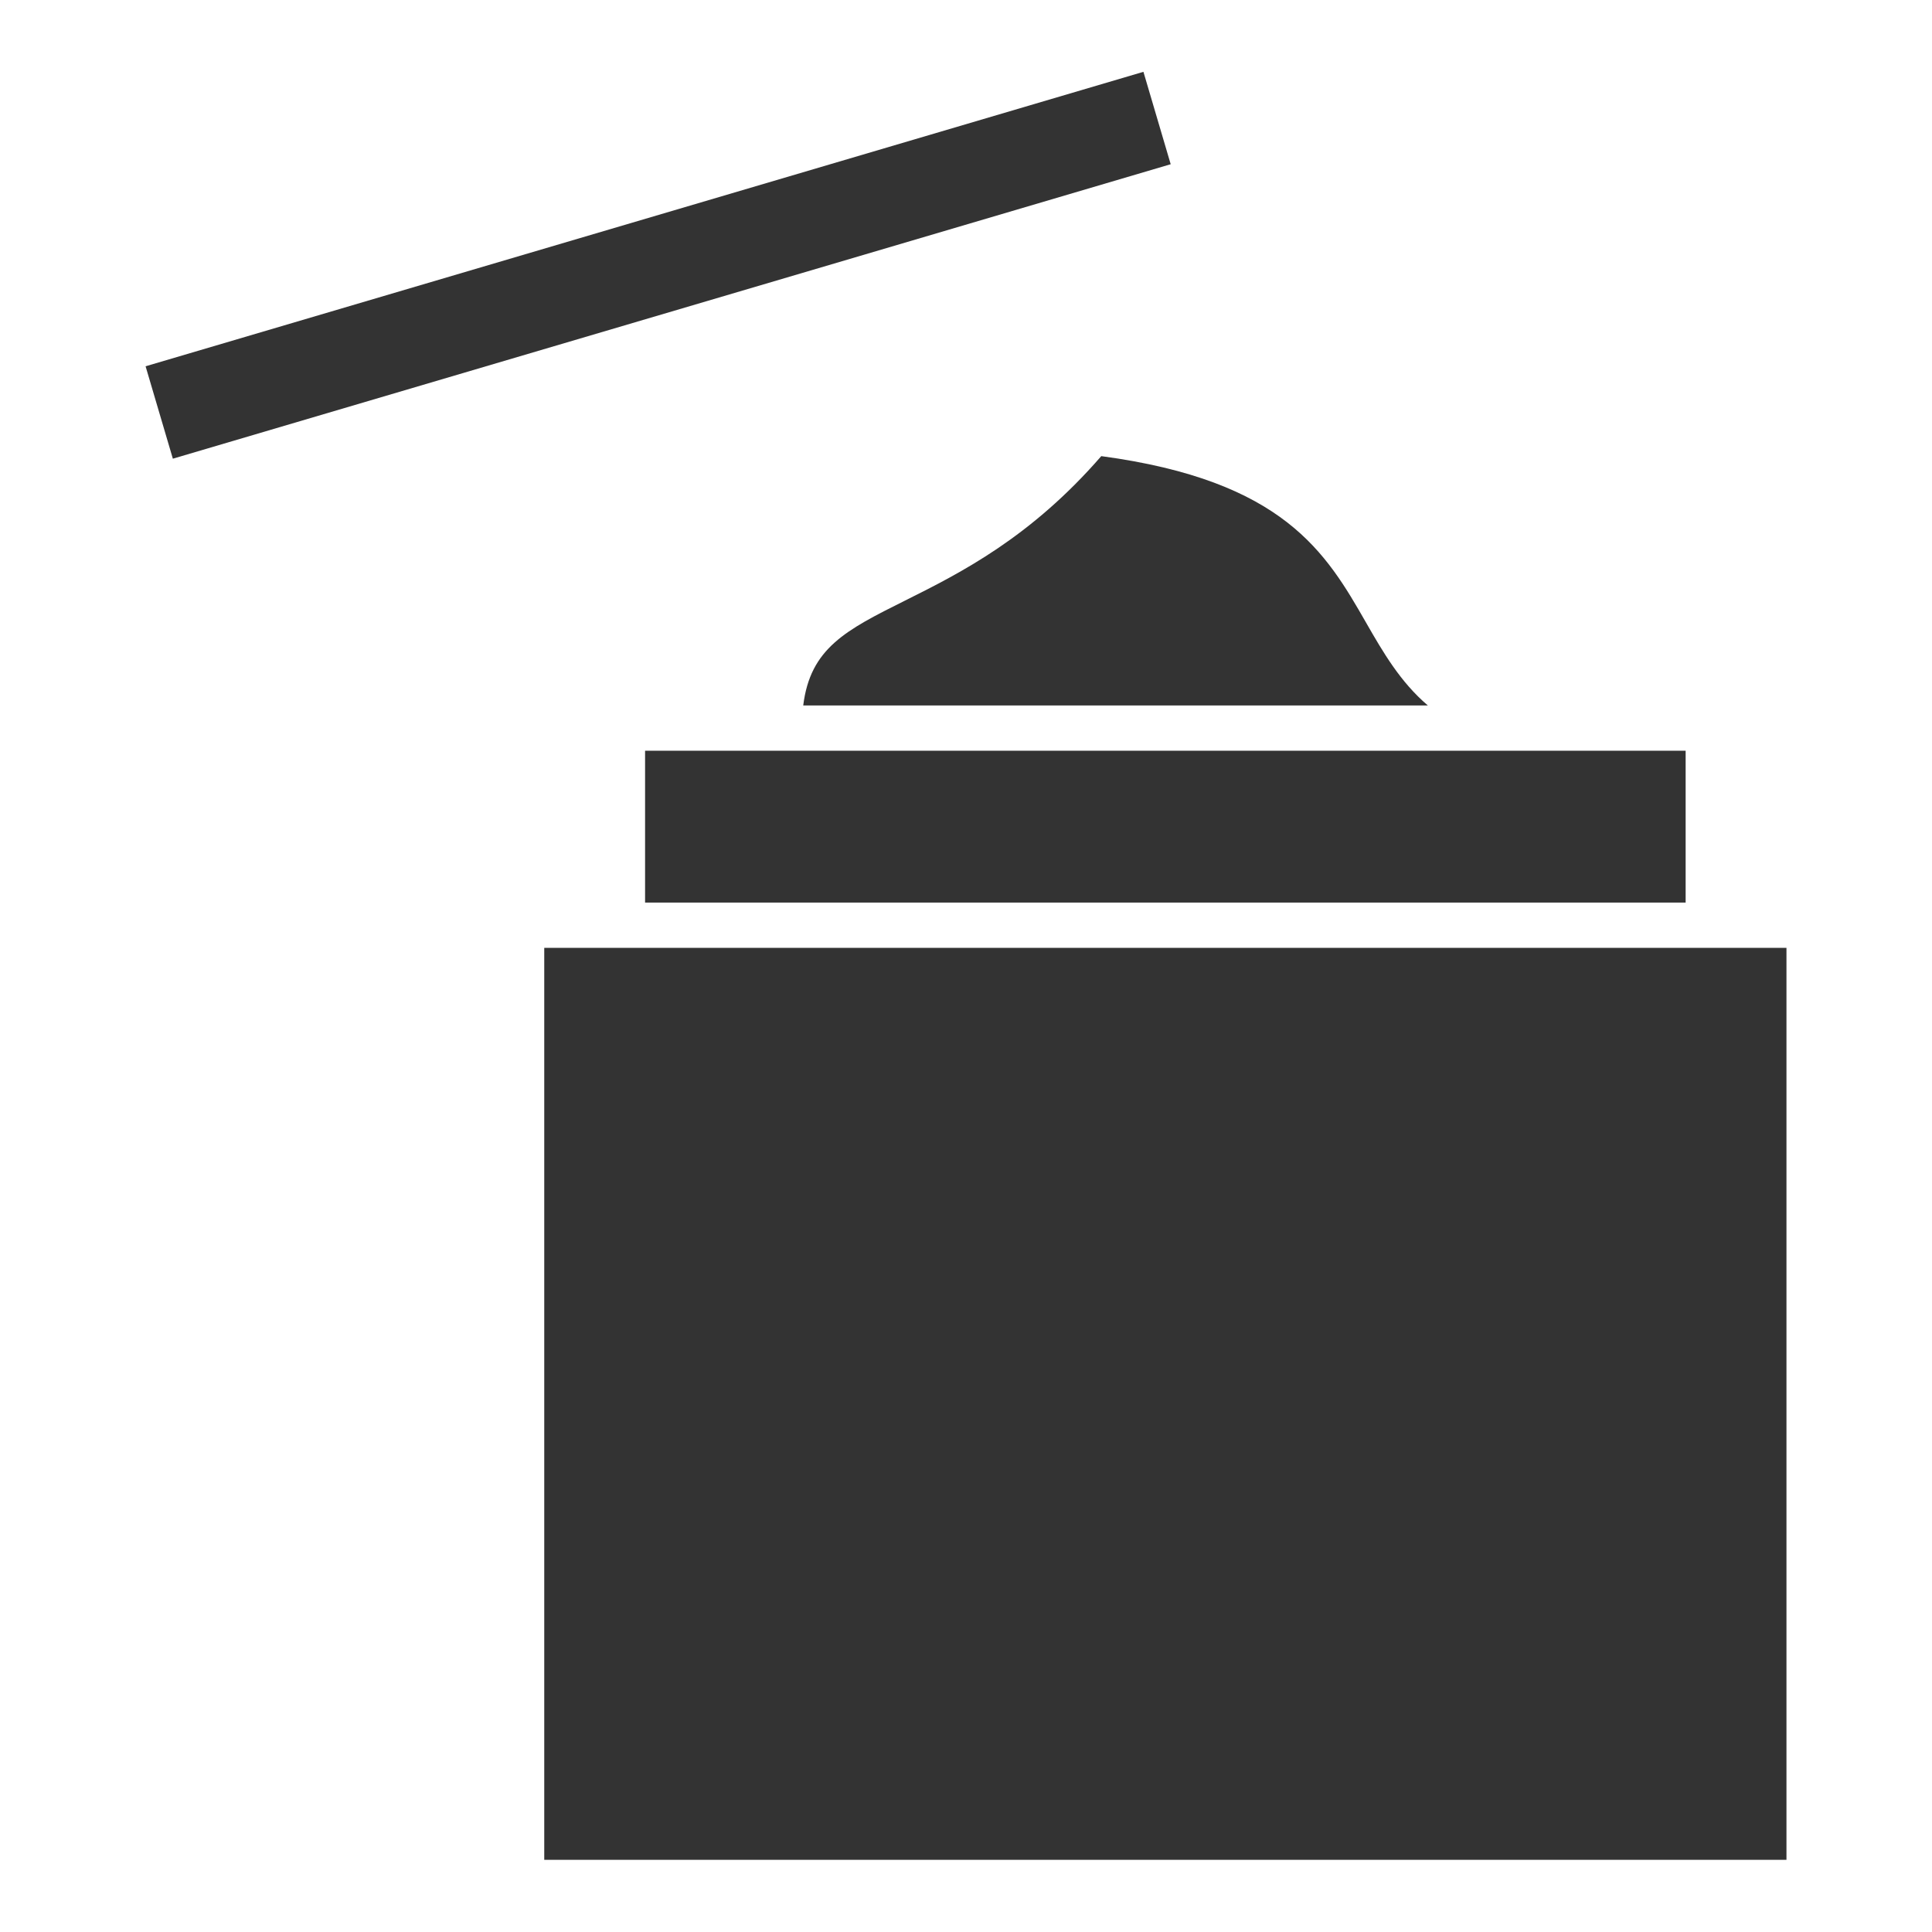 <svg height='100px' width='100px'  fill="#333333" xmlns="http://www.w3.org/2000/svg" xmlns:xlink="http://www.w3.org/1999/xlink" version="1.1" x="0px" y="0px" viewBox="0 0 64 64" enable-background="new 0 0 64 64" xml:space="preserve"><polygon points="56.589,31.399 20.619,31.399 18.029,31.399 18.029,61.609 59.179,61.609 59.179,31.399 "></polygon><path d="M29.979,19.896c-1.965,0.98-3.137,1.577-3.371,3.474h20.692c-0.913-0.777-1.485-1.765-2.044-2.739  c-1.328-2.316-2.713-4.706-8.775-5.521C34.139,17.805,31.84,18.968,29.979,19.896z"></path><rect x="21.369" y="24.869" width="34.47" height="5.03"></rect><rect x="4.57" y="7.198" transform="matrix(0.959 -0.283 0.283 0.959 -1.597 6.524)" width="34.468" height="3.192"></rect></svg>